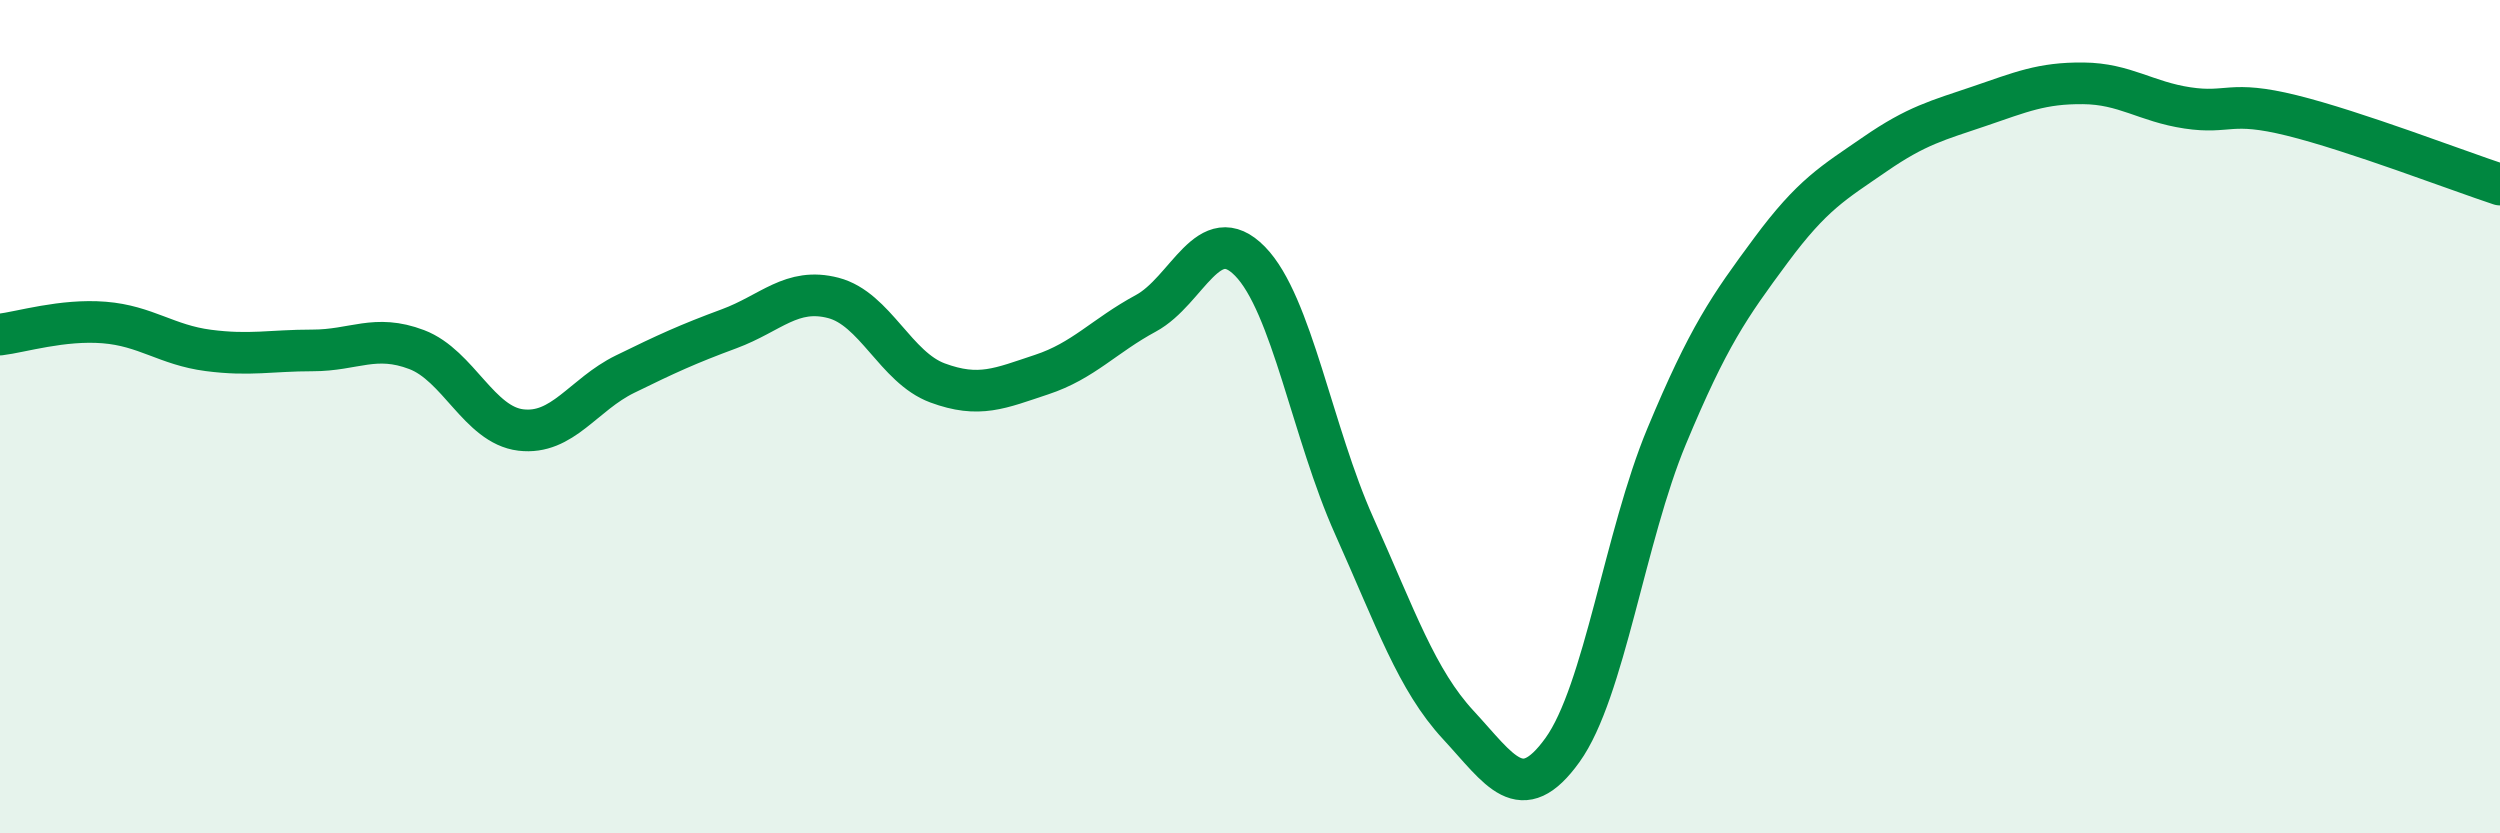 
    <svg width="60" height="20" viewBox="0 0 60 20" xmlns="http://www.w3.org/2000/svg">
      <path
        d="M 0,8.03 C 0.5,7.97 1.5,7.66 2.5,7.74 C 3.5,7.82 4,8.28 5,8.41 C 6,8.54 6.5,8.41 7.5,8.41 C 8.5,8.41 9,8.01 10,8.39 C 11,8.77 11.5,10.2 12.5,10.32 C 13.5,10.44 14,9.47 15,8.98 C 16,8.49 16.5,8.26 17.5,7.89 C 18.5,7.52 19,6.89 20,7.15 C 21,7.41 21.5,8.82 22.5,9.19 C 23.5,9.56 24,9.32 25,8.99 C 26,8.66 26.5,8.06 27.5,7.52 C 28.5,6.98 29,5.25 30,6.27 C 31,7.29 31.5,10.39 32.5,12.62 C 33.5,14.85 34,16.32 35,17.4 C 36,18.48 36.5,19.39 37.5,18 C 38.5,16.61 39,12.87 40,10.47 C 41,8.07 41.5,7.36 42.5,6.01 C 43.5,4.66 44,4.39 45,3.7 C 46,3.01 46.5,2.89 47.5,2.55 C 48.5,2.21 49,1.99 50,2 C 51,2.01 51.5,2.44 52.5,2.59 C 53.5,2.74 53.5,2.4 55,2.77 C 56.5,3.14 59,4.1 60,4.43L60 20L0 20Z"
        fill="#008740"
        opacity="0.1"
        stroke-linecap="round"
        stroke-linejoin="round"
      />
      <path
        d="M 0,8.03 C 0.5,7.97 1.5,7.66 2.5,7.74 C 3.5,7.82 4,8.28 5,8.41 C 6,8.54 6.5,8.41 7.5,8.41 C 8.5,8.41 9,8.01 10,8.39 C 11,8.77 11.5,10.2 12.5,10.32 C 13.5,10.44 14,9.47 15,8.98 C 16,8.49 16.5,8.26 17.5,7.89 C 18.5,7.52 19,6.89 20,7.15 C 21,7.41 21.5,8.82 22.5,9.19 C 23.5,9.56 24,9.32 25,8.99 C 26,8.66 26.5,8.06 27.5,7.52 C 28.5,6.98 29,5.25 30,6.27 C 31,7.29 31.5,10.39 32.5,12.62 C 33.5,14.85 34,16.32 35,17.4 C 36,18.48 36.5,19.39 37.5,18 C 38.5,16.61 39,12.87 40,10.47 C 41,8.07 41.5,7.36 42.5,6.01 C 43.5,4.66 44,4.39 45,3.7 C 46,3.01 46.5,2.89 47.5,2.55 C 48.5,2.21 49,1.99 50,2 C 51,2.01 51.5,2.44 52.5,2.59 C 53.5,2.74 53.5,2.4 55,2.77 C 56.5,3.14 59,4.1 60,4.43"
        stroke="#008740"
        stroke-width="1"
        fill="none"
        stroke-linecap="round"
        stroke-linejoin="round"
      />
    </svg>
  